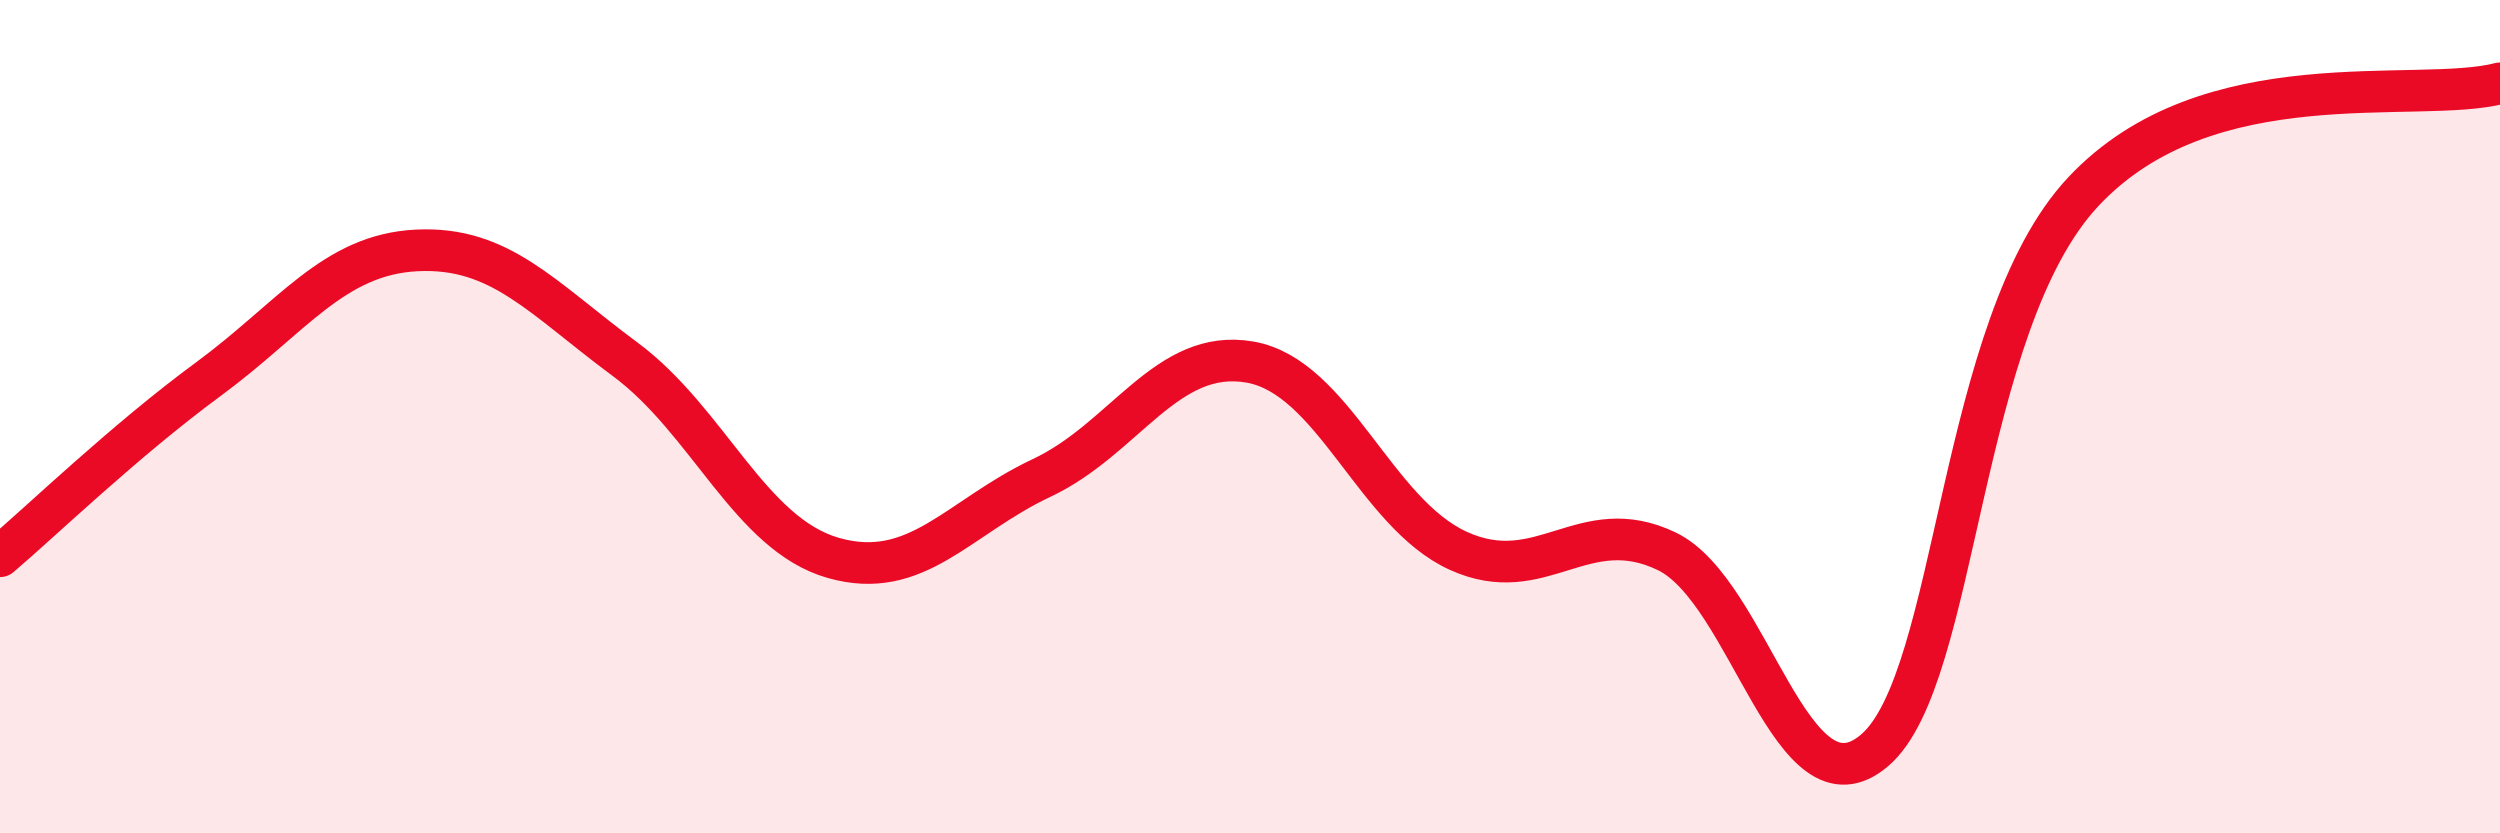 
    <svg width="60" height="20" viewBox="0 0 60 20" xmlns="http://www.w3.org/2000/svg">
      <path
        d="M 0,13.35 C 1,12.5 3,10.57 5,9.1 C 7,7.63 8,6.11 10,6.01 C 12,5.91 13,7.14 15,8.62 C 17,10.1 18,12.82 20,13.39 C 22,13.96 23,12.41 25,11.47 C 27,10.53 28,8.34 30,8.69 C 32,9.04 33,12.31 35,13.22 C 37,14.13 38,12.27 40,13.23 C 42,14.19 43,19.73 45,18 C 47,16.27 47,7.8 50,4.6 C 53,1.4 58,2.52 60,2L60 20L0 20Z"
        fill="#EB0A25"
        opacity="0.1"
        stroke-linecap="round"
        stroke-linejoin="round"
      />
      <path
        d="M 0,13.35 C 1,12.5 3,10.57 5,9.1 C 7,7.63 8,6.11 10,6.01 C 12,5.91 13,7.14 15,8.62 C 17,10.1 18,12.82 20,13.39 C 22,13.96 23,12.41 25,11.47 C 27,10.53 28,8.34 30,8.69 C 32,9.04 33,12.31 35,13.22 C 37,14.13 38,12.27 40,13.23 C 42,14.19 43,19.73 45,18 C 47,16.27 47,7.8 50,4.6 C 53,1.4 58,2.52 60,2"
        stroke="#EB0A25"
        stroke-width="1"
        fill="none"
        stroke-linecap="round"
        stroke-linejoin="round"
      />
    </svg>
  